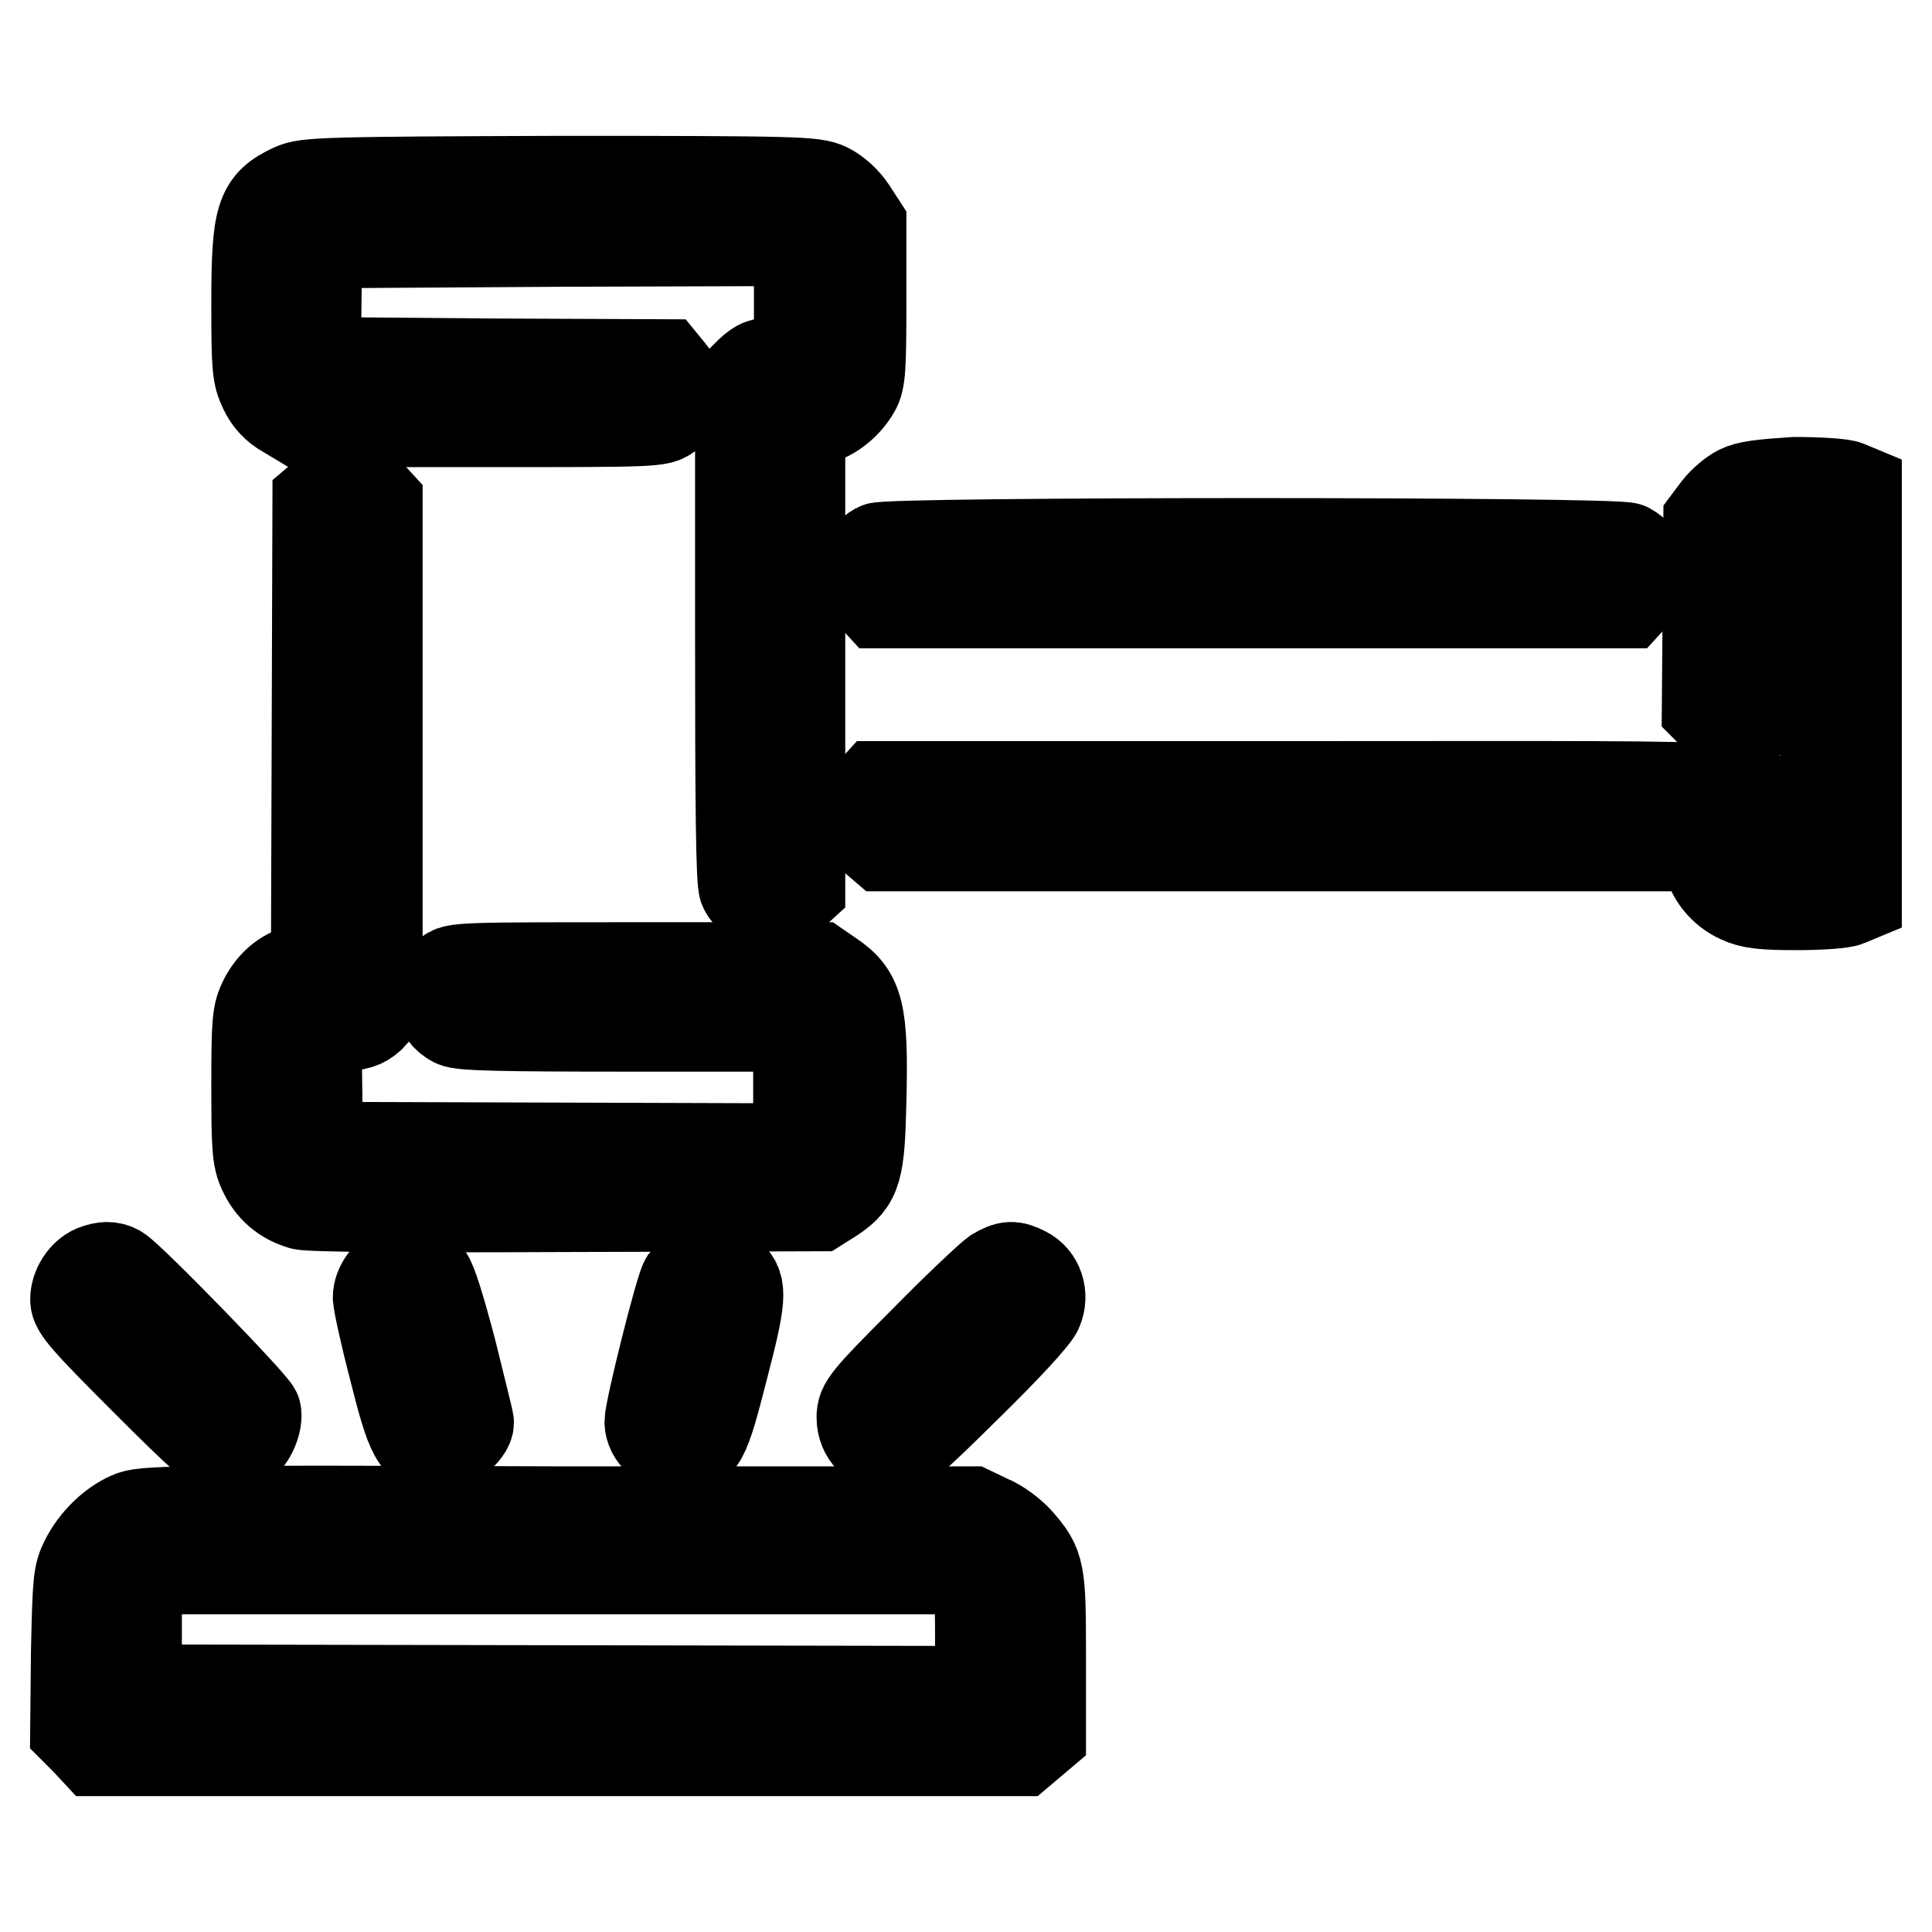 <?xml version="1.0" encoding="utf-8"?>
<!-- Svg Vector Icons : http://www.onlinewebfonts.com/icon -->
<!DOCTYPE svg PUBLIC "-//W3C//DTD SVG 1.1//EN" "http://www.w3.org/Graphics/SVG/1.1/DTD/svg11.dtd">
<svg version="1.1" xmlns="http://www.w3.org/2000/svg" xmlns:xlink="http://www.w3.org/1999/xlink" x="0px" y="0px" viewBox="0 0 256 256" enable-background="new 0 0 256 256" xml:space="preserve">
<g><g><g><path stroke-width="12" fill-opacity="0" stroke="#000000"  d="M38.8,25c-4.3,2-4.8,3.7-4.8,15.3c0,8.5,0.1,9.4,1,11.3c0.6,1.3,1.6,2.4,2.9,3.1l2,1.2h23.7c23.3,0,23.8,0,25-1c1.5-1.2,1.7-3.9,0.3-5.5L88,48.3l-23.1-0.1L41.8,48l0.1-7.9l0.1-7.9L74,32l31.9-0.1V40V48h-2.6c-2.2,0-2.7,0.2-3.9,1.3l-1.3,1.3v33c0,23.2,0.1,33.3,0.5,34.1c1.1,2.3,4.4,2.9,6.2,1l1.2-1.1V86.8V56l1.8-0.3c2.1-0.3,4.3-2,5.5-4.1c0.7-1.2,0.8-2.9,0.8-11.6V29.8l-1.3-2c-0.8-1.2-2-2.3-3.2-2.9c-1.8-0.8-3.5-0.9-35.3-0.9C42.7,24.1,40.6,24.2,38.8,25z"/><path stroke-width="12" fill-opacity="0" stroke="#000000"  d="M43.4,65.3l-1.3,1.1l-0.1,30.9l-0.1,30.8l-1.6,0.3c-2.3,0.4-4.1,1.8-5.3,4.1c-0.9,1.8-1,2.8-1,11.4c0,8.2,0.1,9.6,0.9,11.3c1,2.2,2.7,3.7,5.1,4.4c1.1,0.3,12.6,0.4,35.1,0.3l33.4-0.1l1.9-1.2c3.1-2.1,3.5-3.6,3.7-12.6c0.3-11.9-0.3-14.2-4-16.7l-1.6-1.1H84.4c-23.4,0-24.2,0-25.1,0.9c-1.9,1.9-1.5,5.1,0.9,6.3c0.9,0.5,6.4,0.6,23.4,0.6h22.2v8.1v8.1L74,152.1L42.1,152l-0.1-7.9l-0.1-7.9l3-0.2c2.4-0.1,3.2-0.4,4.1-1.2l1-1.1v-33.6V66.6l-1.1-1.2C47.3,63.8,45.1,63.8,43.4,65.3z"/><path stroke-width="12" fill-opacity="0" stroke="#000000"  d="M230.4,65c-0.8,0.4-2.1,1.5-2.8,2.4l-1.2,1.6l-0.1,12.4l-0.1,12.4l1.2,1.2c1.6,1.6,3.6,1.5,5.4-0.2l1.3-1.3V82.7V72h3.9h3.9v20v20H238h-3.9l-0.2-3c-0.3-5.3,6.5-4.8-60-4.8h-57.7l-1,1.1c-1.6,1.7-1.4,4.1,0.4,5.6l1.4,1.2h54.5H226l0.3,1.6c0.4,2.3,2,4.3,4.2,5.3c1.5,0.7,3,0.9,7.5,0.9c3.1,0,6.1-0.2,6.8-0.5l1.2-0.5v-27v-27l-1.2-0.5c-0.6-0.3-3.8-0.5-7-0.5C233.3,64.2,231.6,64.4,230.4,65z"/><path stroke-width="12" fill-opacity="0" stroke="#000000"  d="M116.3,72.6c-2.4,1.3-2.9,4.2-0.9,6.1l1.1,1.2H166h49.6l1.1-1.2c1.9-1.9,1.4-4.8-1-6.1C214.3,71.8,117.6,71.8,116.3,72.6z"/><path stroke-width="12" fill-opacity="0" stroke="#000000"  d="M12.5,168.3c-1.4,0.6-2.5,2.3-2.5,3.9c0,1.2,1.3,2.7,9.1,10.5c8.2,8.2,9.3,9.1,10.6,9.1c0.9,0,1.9-0.2,2.4-0.5c1.1-0.6,2.1-3,1.8-4.2c-0.2-0.9-16.6-17.8-18.3-18.8C14.7,167.8,13.8,167.8,12.5,168.3z"/><path stroke-width="12" fill-opacity="0" stroke="#000000"  d="M52.6,168.3c-1.3,0.5-2.5,2.2-2.5,3.6c0,0.6,0.9,4.8,2.1,9.4c2.3,9.2,3,10.5,5.8,10.5c1.5,0,4.1-2.1,4.1-3.3c0-0.3-1.1-4.6-2.3-9.5c-1.5-5.7-2.6-9.2-3.1-9.8C55.7,168.2,53.9,167.8,52.6,168.3z"/><path stroke-width="12" fill-opacity="0" stroke="#000000"  d="M92.3,168.4c-0.6,0.3-1.2,0.9-1.5,1.3c-0.7,1.1-4.7,17.1-4.7,18.7c0,1.8,1.9,3.5,3.8,3.5c3,0,3.4-0.8,5.9-10.6c2.4-9.2,2.5-10.8,1-12.2C95.7,168.1,93.5,167.8,92.3,168.4z"/><path stroke-width="12" fill-opacity="0" stroke="#000000"  d="M131.9,168.7c-0.7,0.5-5.1,4.6-9.5,9.1c-7.7,7.7-8.2,8.4-8.2,10c0,2.3,1.7,4,4,4c1.6,0,2.3-0.6,10.2-8.4c4.7-4.6,8.8-9,9.1-9.9c0.8-1.9,0.1-4.1-1.7-5C134.2,167.7,133.6,167.7,131.9,168.7z"/><path stroke-width="12" fill-opacity="0" stroke="#000000"  d="M17.2,201c-2.3,1-4.6,3.2-5.9,5.8c-0.9,1.8-1,2.6-1.2,12.2L10,229.2l1.4,1.4l1.3,1.4h61.3h61.3l1.3-1.1l1.3-1.1v-10.3c0-11.4-0.1-12-3-15.3c-0.9-1-2.6-2.3-3.9-2.8l-2.3-1.1H73.9C21.8,200.1,18.9,200.2,17.2,201z M128.7,209.1c1.1,1.1,1.2,1.3,1.2,8.1v6.9L74,224l-55.9-0.1V217v-6.9l1.3-1.1l1.3-1.1h53.5h53.5L128.7,209.1z"/></g></g></g>
</svg>